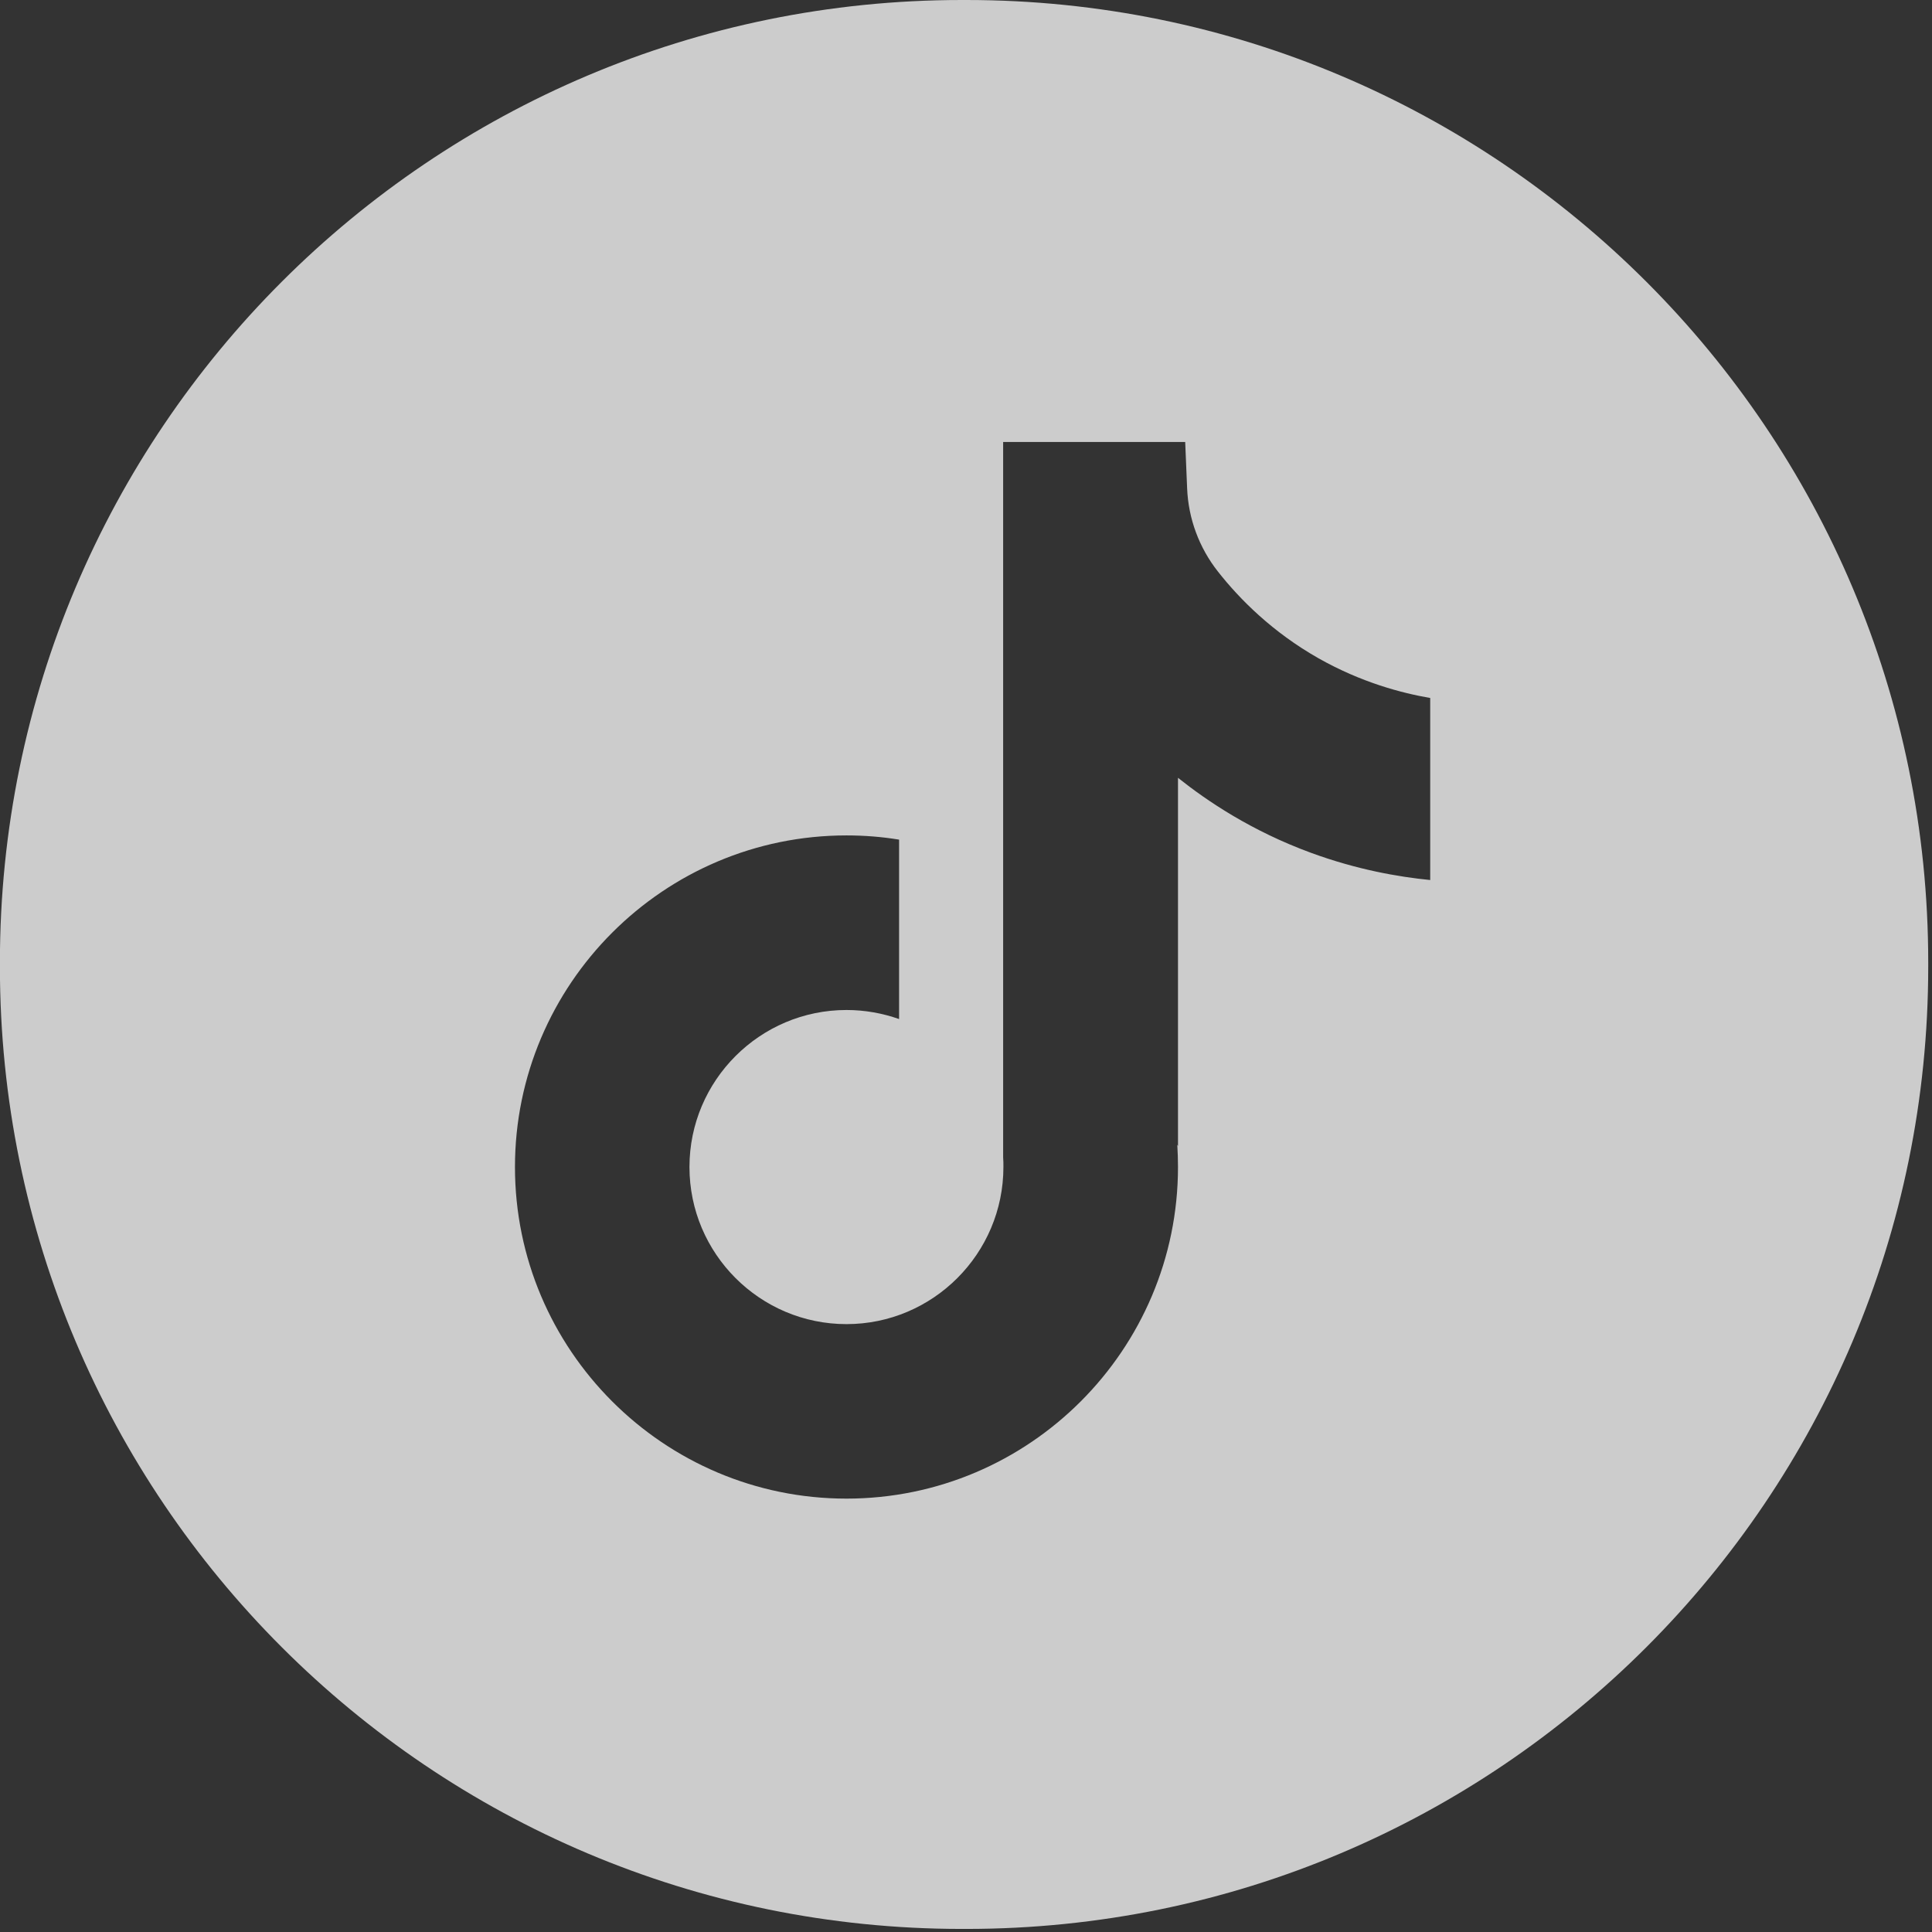 <svg xmlns="http://www.w3.org/2000/svg" fill="none" viewBox="0 0 22 22" height="22" width="22">
<rect x="0" y="0" width="22" height="22" fill="#333333" stroke="none"/>
<path fill-opacity="0.75" fill="white" d="M11.003 0C17.053 0 21.957 4.906 21.957 10.958V11.008C21.957 17.059 17.053 21.965 11.003 21.965H10.953C4.903 21.965 -0.001 17.059 -0.001 11.008V10.958C-0.001 4.906 4.903 0 10.953 0H11.003ZM11.423 5.033V13.179C11.426 13.216 11.426 13.252 11.426 13.289C11.426 14.275 10.624 15.078 9.639 15.078C8.654 15.078 7.851 14.276 7.851 13.289C7.851 12.303 8.654 11.501 9.639 11.501C9.849 11.501 10.05 11.538 10.238 11.604V9.561C10.043 9.529 9.843 9.513 9.639 9.513C7.557 9.513 5.864 11.208 5.864 13.289C5.864 15.371 7.557 17.065 9.639 17.065C11.721 17.065 13.414 15.37 13.414 13.289C13.414 13.204 13.411 13.119 13.406 13.036L13.414 13.049V8.857C13.745 9.121 14.251 9.463 14.931 9.712C15.452 9.903 15.923 9.985 16.286 10.021V7.948C15.961 7.892 15.503 7.772 15.014 7.496C14.493 7.2 14.121 6.829 13.87 6.51C13.655 6.238 13.532 5.906 13.518 5.561C13.51 5.385 13.503 5.208 13.496 5.033H11.423Z"></path>
</svg>
